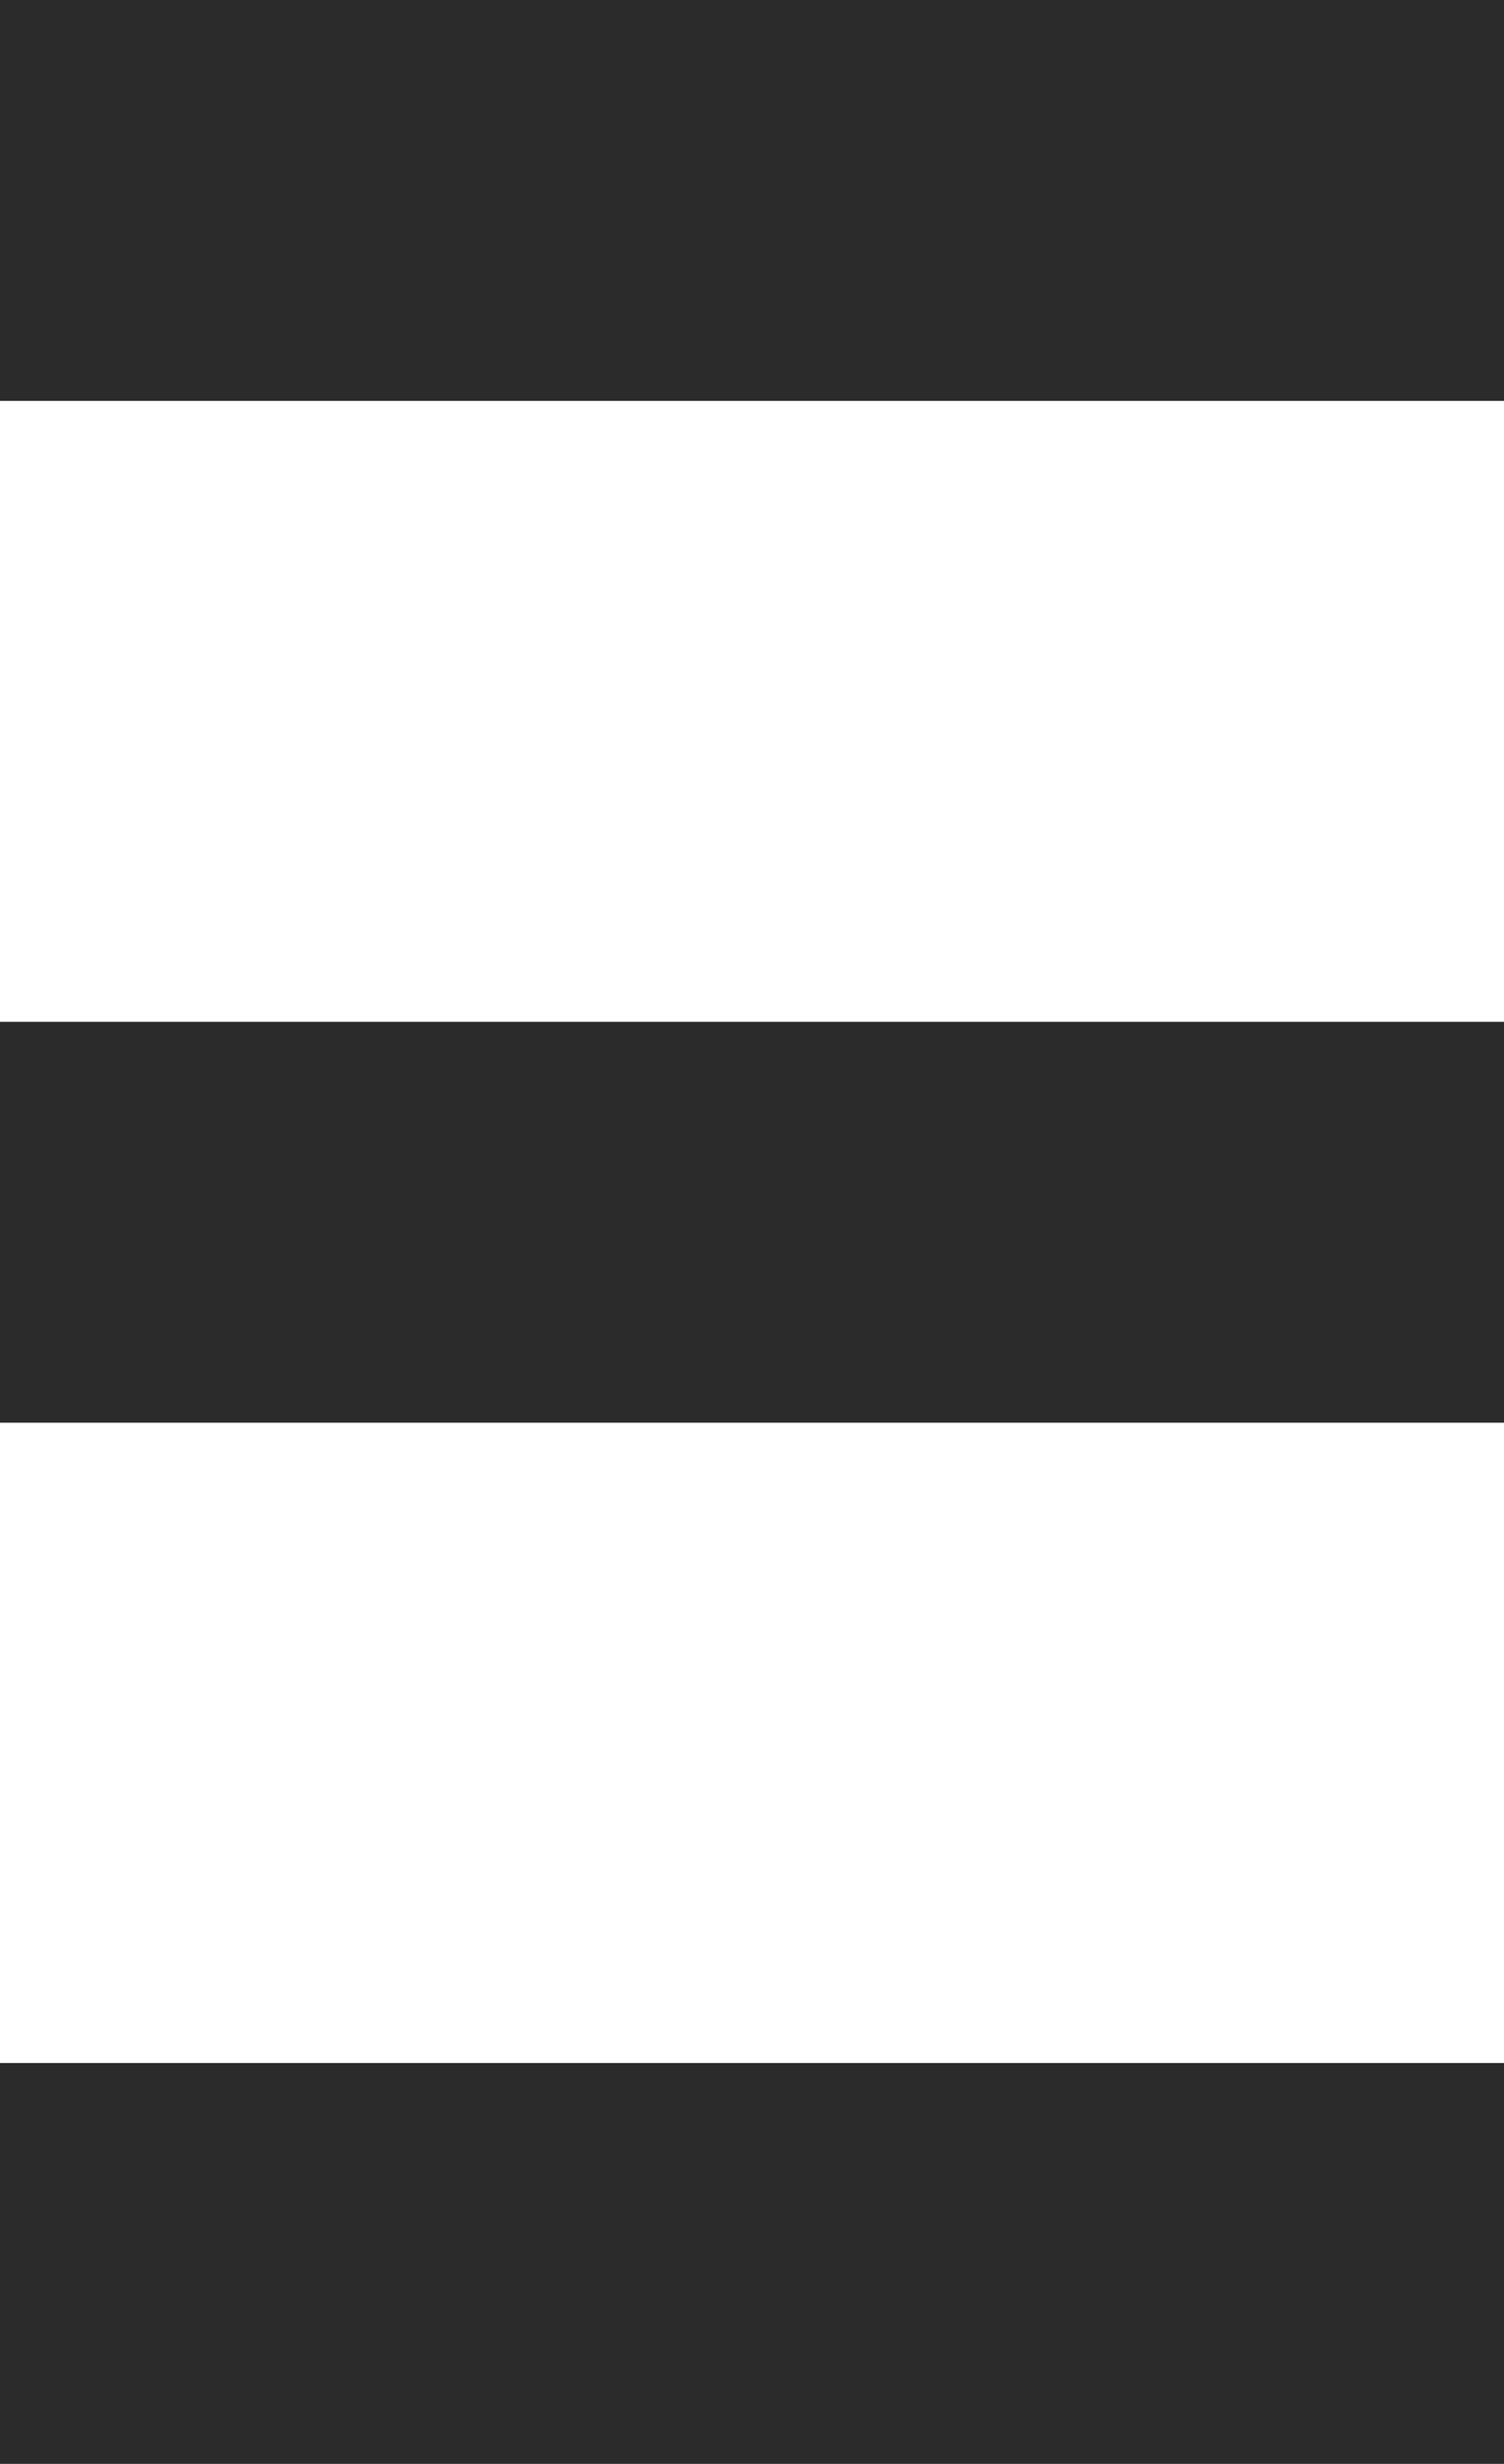 <svg xmlns="http://www.w3.org/2000/svg" width="18.527" height="30.331" viewBox="0 0 18.527 30.331"><g id="Group_885" data-name="Group 885" transform="translate(-933.406 -122.649)"><rect id="Rectangle_74" data-name="Rectangle 74" width="18.527" height="4.935" transform="translate(933.406 135.228)" fill="#2b2b2b"></rect><rect id="Rectangle_75" data-name="Rectangle 75" width="18.527" height="4.935" transform="translate(933.406 122.649)" fill="#2b2b2b"></rect><rect id="Rectangle_76" data-name="Rectangle 76" width="18.527" height="4.935" transform="translate(933.406 148.045)" fill="#2b2b2b"></rect></g></svg>